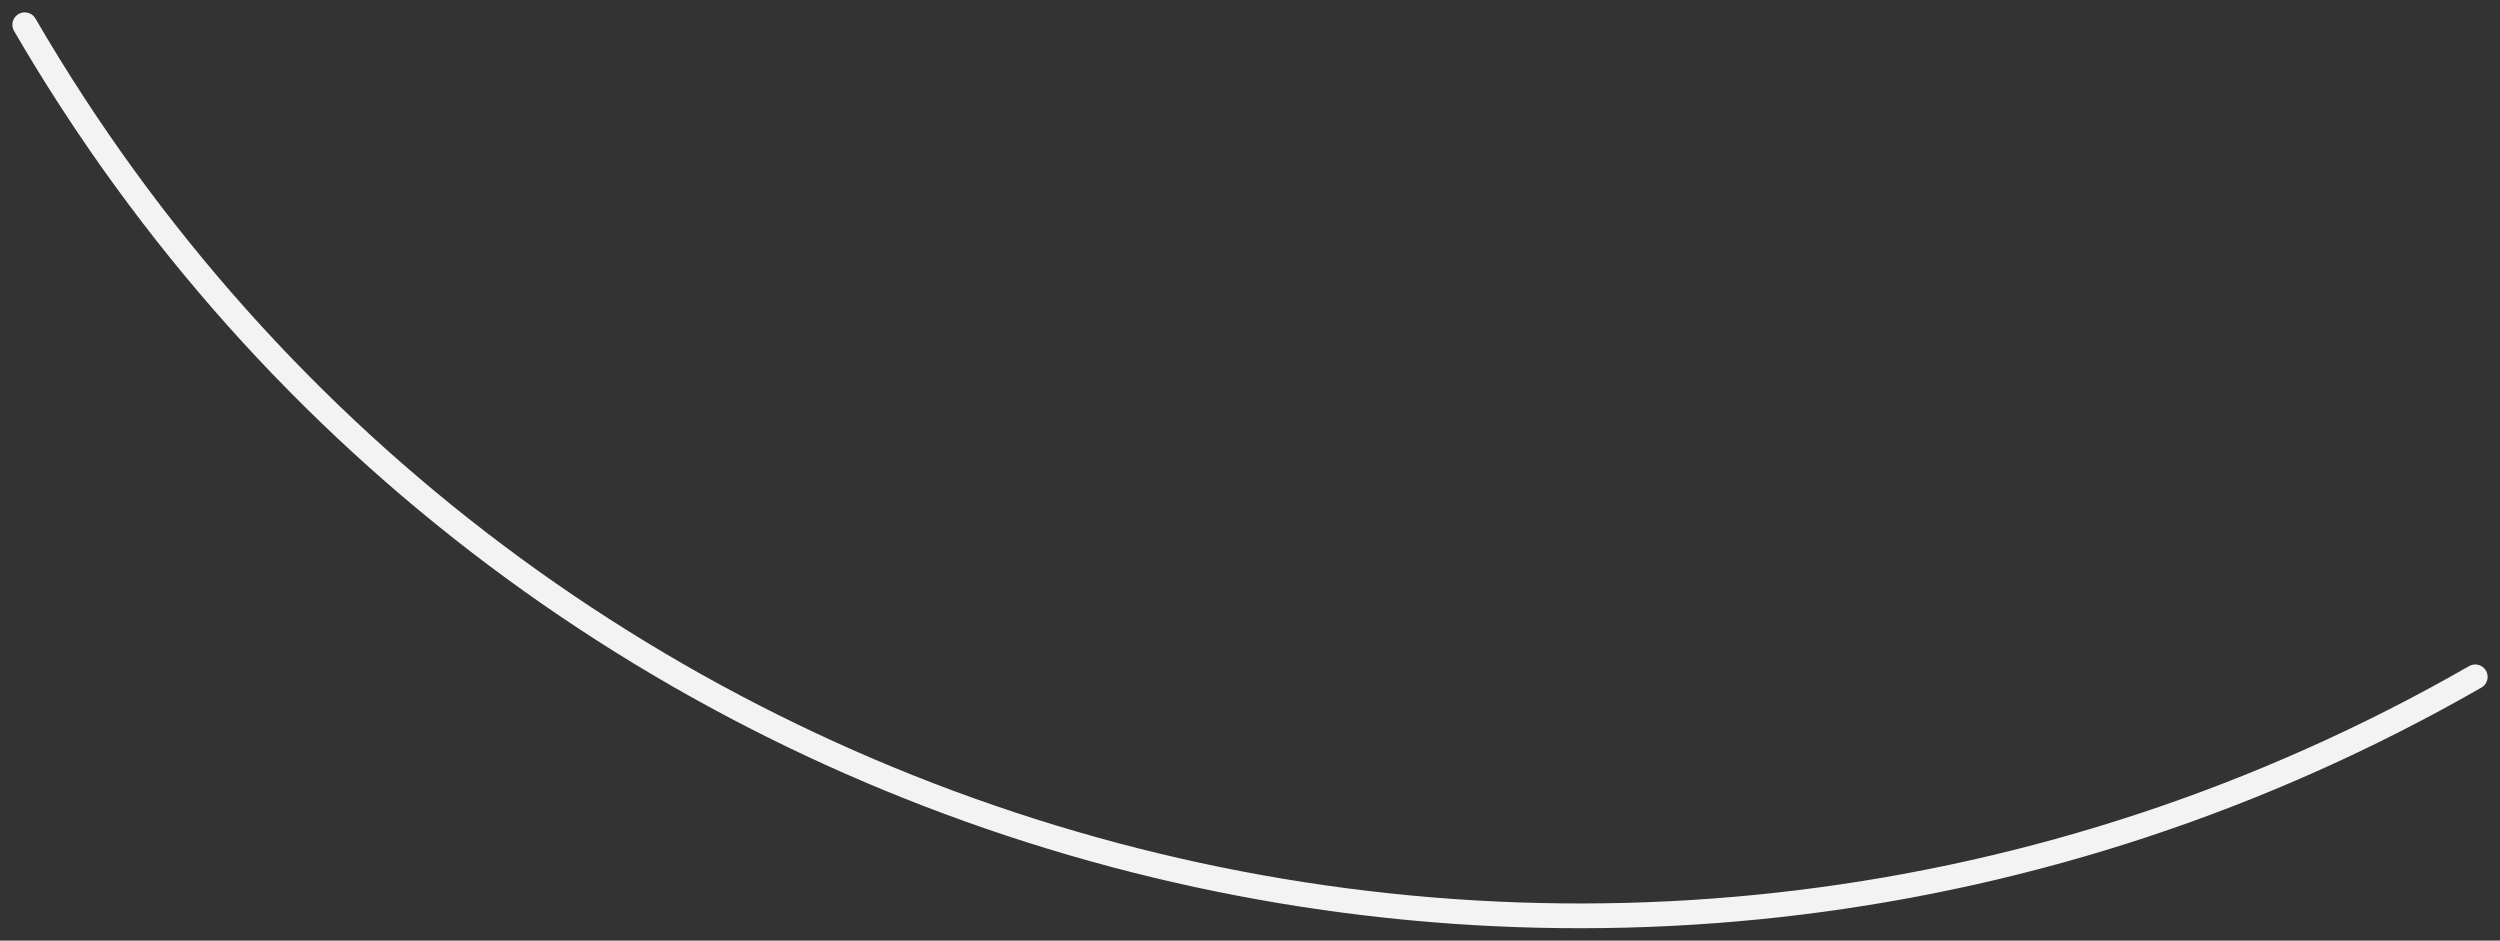 <?xml version="1.0" encoding="UTF-8"?> <svg xmlns="http://www.w3.org/2000/svg" width="101" height="38" viewBox="0 0 101 38" fill="none"><rect x="0" y="0" width="101" height="38" fill="#333333" stroke="none"/> <path d="M100 27.345C65.337 47.221 21.013 35.426 1 1" stroke="#F3F3F3" stroke-linecap="round" stroke-linejoin="round"></path> </svg> 